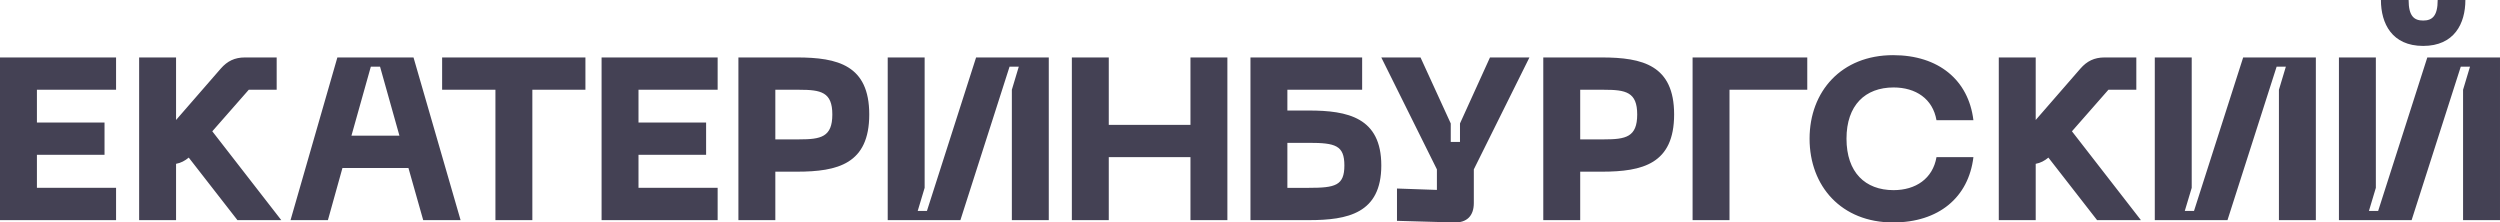 <?xml version="1.0" encoding="UTF-8"?> <!-- Creator: CorelDRAW 2019 (64-Bit) --> <svg xmlns="http://www.w3.org/2000/svg" xmlns:xlink="http://www.w3.org/1999/xlink" xml:space="preserve" width="198.509mm" height="17.665mm" style="shape-rendering:geometricPrecision; text-rendering:geometricPrecision; image-rendering:optimizeQuality; fill-rule:evenodd; clip-rule:evenodd" viewBox="0 0 5916.63 526.51"> <defs> <style type="text/css"> <![CDATA[ .fil0 {fill:#444154;fill-rule:nonzero} ]]> </style> </defs> <g id="Слой_x0020_1">  <path class="fil0" d="M-0 521l274.69 0 0 -76.46 -187.32 0 0 -78.1 160.01 0 0 -76.45 -160.01 0 0 -77.55 187.32 0 0 -76.46 -274.69 0 0 385.01zm561.95 0l103.76 0 -163.29 -210.26 86.29 -98.3 66.08 0 0 -76.46 -75.37 0c-24.03,0 -41.5,8.74 -56.8,26.21l-105.95 121.78 0 -148 -87.38 0 0 385.01 87.38 0 0 -133.25c11.47,-2.18 20.75,-7.1 30.04,-14.74l115.23 148zm439.63 0l88.47 0 -111.41 -385.01 -180.22 0 -110.86 385.01 88.47 0 34.41 -123.42 156.19 0 34.95 123.42zm-169.84 -199.88l45.87 -163.29 21.84 0 45.87 163.29 -113.59 0zm553.76 -185.14l-339.14 0 0 76.46 126.15 0 0 308.56 87.38 0 0 -308.56 125.61 0 0 -76.46zm38.23 385.01l274.69 0 0 -76.46 -187.32 0 0 -78.1 160.01 0 0 -76.45 -160.01 0 0 -77.55 187.32 0 0 -76.46 -274.69 0 0 385.01zm462.01 -385.01l-138.17 0 0 385.01 87.38 0 0 -114.68 50.79 0c97.21,0 171.48,-18.57 171.48,-135.44 0,-116.32 -74.27,-134.89 -171.48,-134.89zm5.46 193.87l-56.25 0 0 -117.42 56.25 0c51.88,0 78.64,5.46 78.64,58.44 0,53.52 -26.76,58.98 -78.64,58.98zm590.9 191.14l0 -385.01 -172.03 0 -116.32 363.17 -21.84 0 16.38 -54.61 0 -308.56 -87.38 0 0 385.01 172.02 0 116.32 -363.17 21.84 0 -16.38 54.61 0 308.56 87.38 0zm335.32 -385.01l0 159.47 -193.33 0 0 -159.47 -87.38 0 0 385.01 87.38 0 0 -149.09 193.33 0 0 149.09 87.38 0 0 -385.01 -87.38 0zm280.16 125.61l-50.79 0 0 -49.15 176.94 0 0 -76.46 -264.32 0 0 385.01 138.17 0c91.75,0 171.48,-15.84 171.48,-129.43 0,-113.59 -79.73,-129.98 -171.48,-129.98zm0 182.95l-50.79 0 0 -106.49 50.79 0c62.81,0 84.1,6.01 84.1,53.52 0,47.51 -21.3,52.97 -84.1,52.97zm428.7 -308.56l-70.99 156.19 0 43.69 -21.85 0 0 -43.69 -71.54 -156.19 -92.84 0 131.61 264.87 0 48.6 -94.48 -3.28 0 76.46 134.89 3.82c30.03,1.09 46.96,-15.29 46.96,-45.87l0 -79.73 131.61 -264.87 -93.39 0zm264.32 0l-138.17 0 0 385.01 87.38 0 0 -114.68 50.79 0c97.21,0 171.48,-18.57 171.48,-135.44 0,-116.32 -74.27,-134.89 -171.48,-134.89zm5.46 193.87l-56.25 0 0 -117.42 56.25 0c51.88,0 78.64,5.46 78.64,58.44 0,53.52 -26.76,58.98 -78.64,58.98zm209.71 191.14l87.38 0 0 -308.56 184.04 0 0 -76.46 -271.42 0 0 385.01zm276.88 -192.78c0,112.5 75.37,198.24 197.7,198.24 107.59,0 178.58,-58.98 190.05,-154.55l-87.38 0c-8.74,50.79 -49.15,78.09 -101.58,78.09 -67.17,0 -111.41,-42.05 -111.41,-121.78 0,-79.19 44.23,-121.24 111.41,-121.24 52.43,0 92.84,26.76 101.58,77.55l87.38 0c-11.47,-95.02 -82.46,-154 -190.05,-154 -122.33,0 -197.7,85.74 -197.7,197.7zm680.46 192.78l103.76 0 -163.29 -210.26 86.29 -98.3 66.08 0 0 -76.46 -75.37 0c-24.03,0 -41.5,8.74 -56.8,26.21l-105.95 121.78 0 -148 -87.38 0 0 385.01 87.38 0 0 -133.25c11.47,-2.18 20.75,-7.1 30.04,-14.74l115.23 148zm517.72 0l0 -385.01 -172.03 0 -116.32 363.17 -21.84 0 16.38 -54.61 0 -308.56 -87.38 0 0 385.01 172.02 0 116.32 -363.17 21.84 0 -16.38 54.61 0 308.56 87.38 0zm353.88 -521l-65.54 0c0,38.23 -13.11,48.61 -34.4,48.61 -21.3,0 -34.4,-10.38 -34.4,-48.61l-65.54 0c0,55.71 26.21,108.68 99.94,108.68 73.73,0 99.94,-52.97 99.94,-108.68zm81.92 521l0 -385.01 -172.03 0 -116.32 363.17 -21.84 0 16.38 -54.61 0 -308.56 -87.38 0 0 385.01 172.02 0 116.32 -363.17 21.84 0 -16.38 54.61 0 308.56 87.38 0z"></path> </g> </svg> 